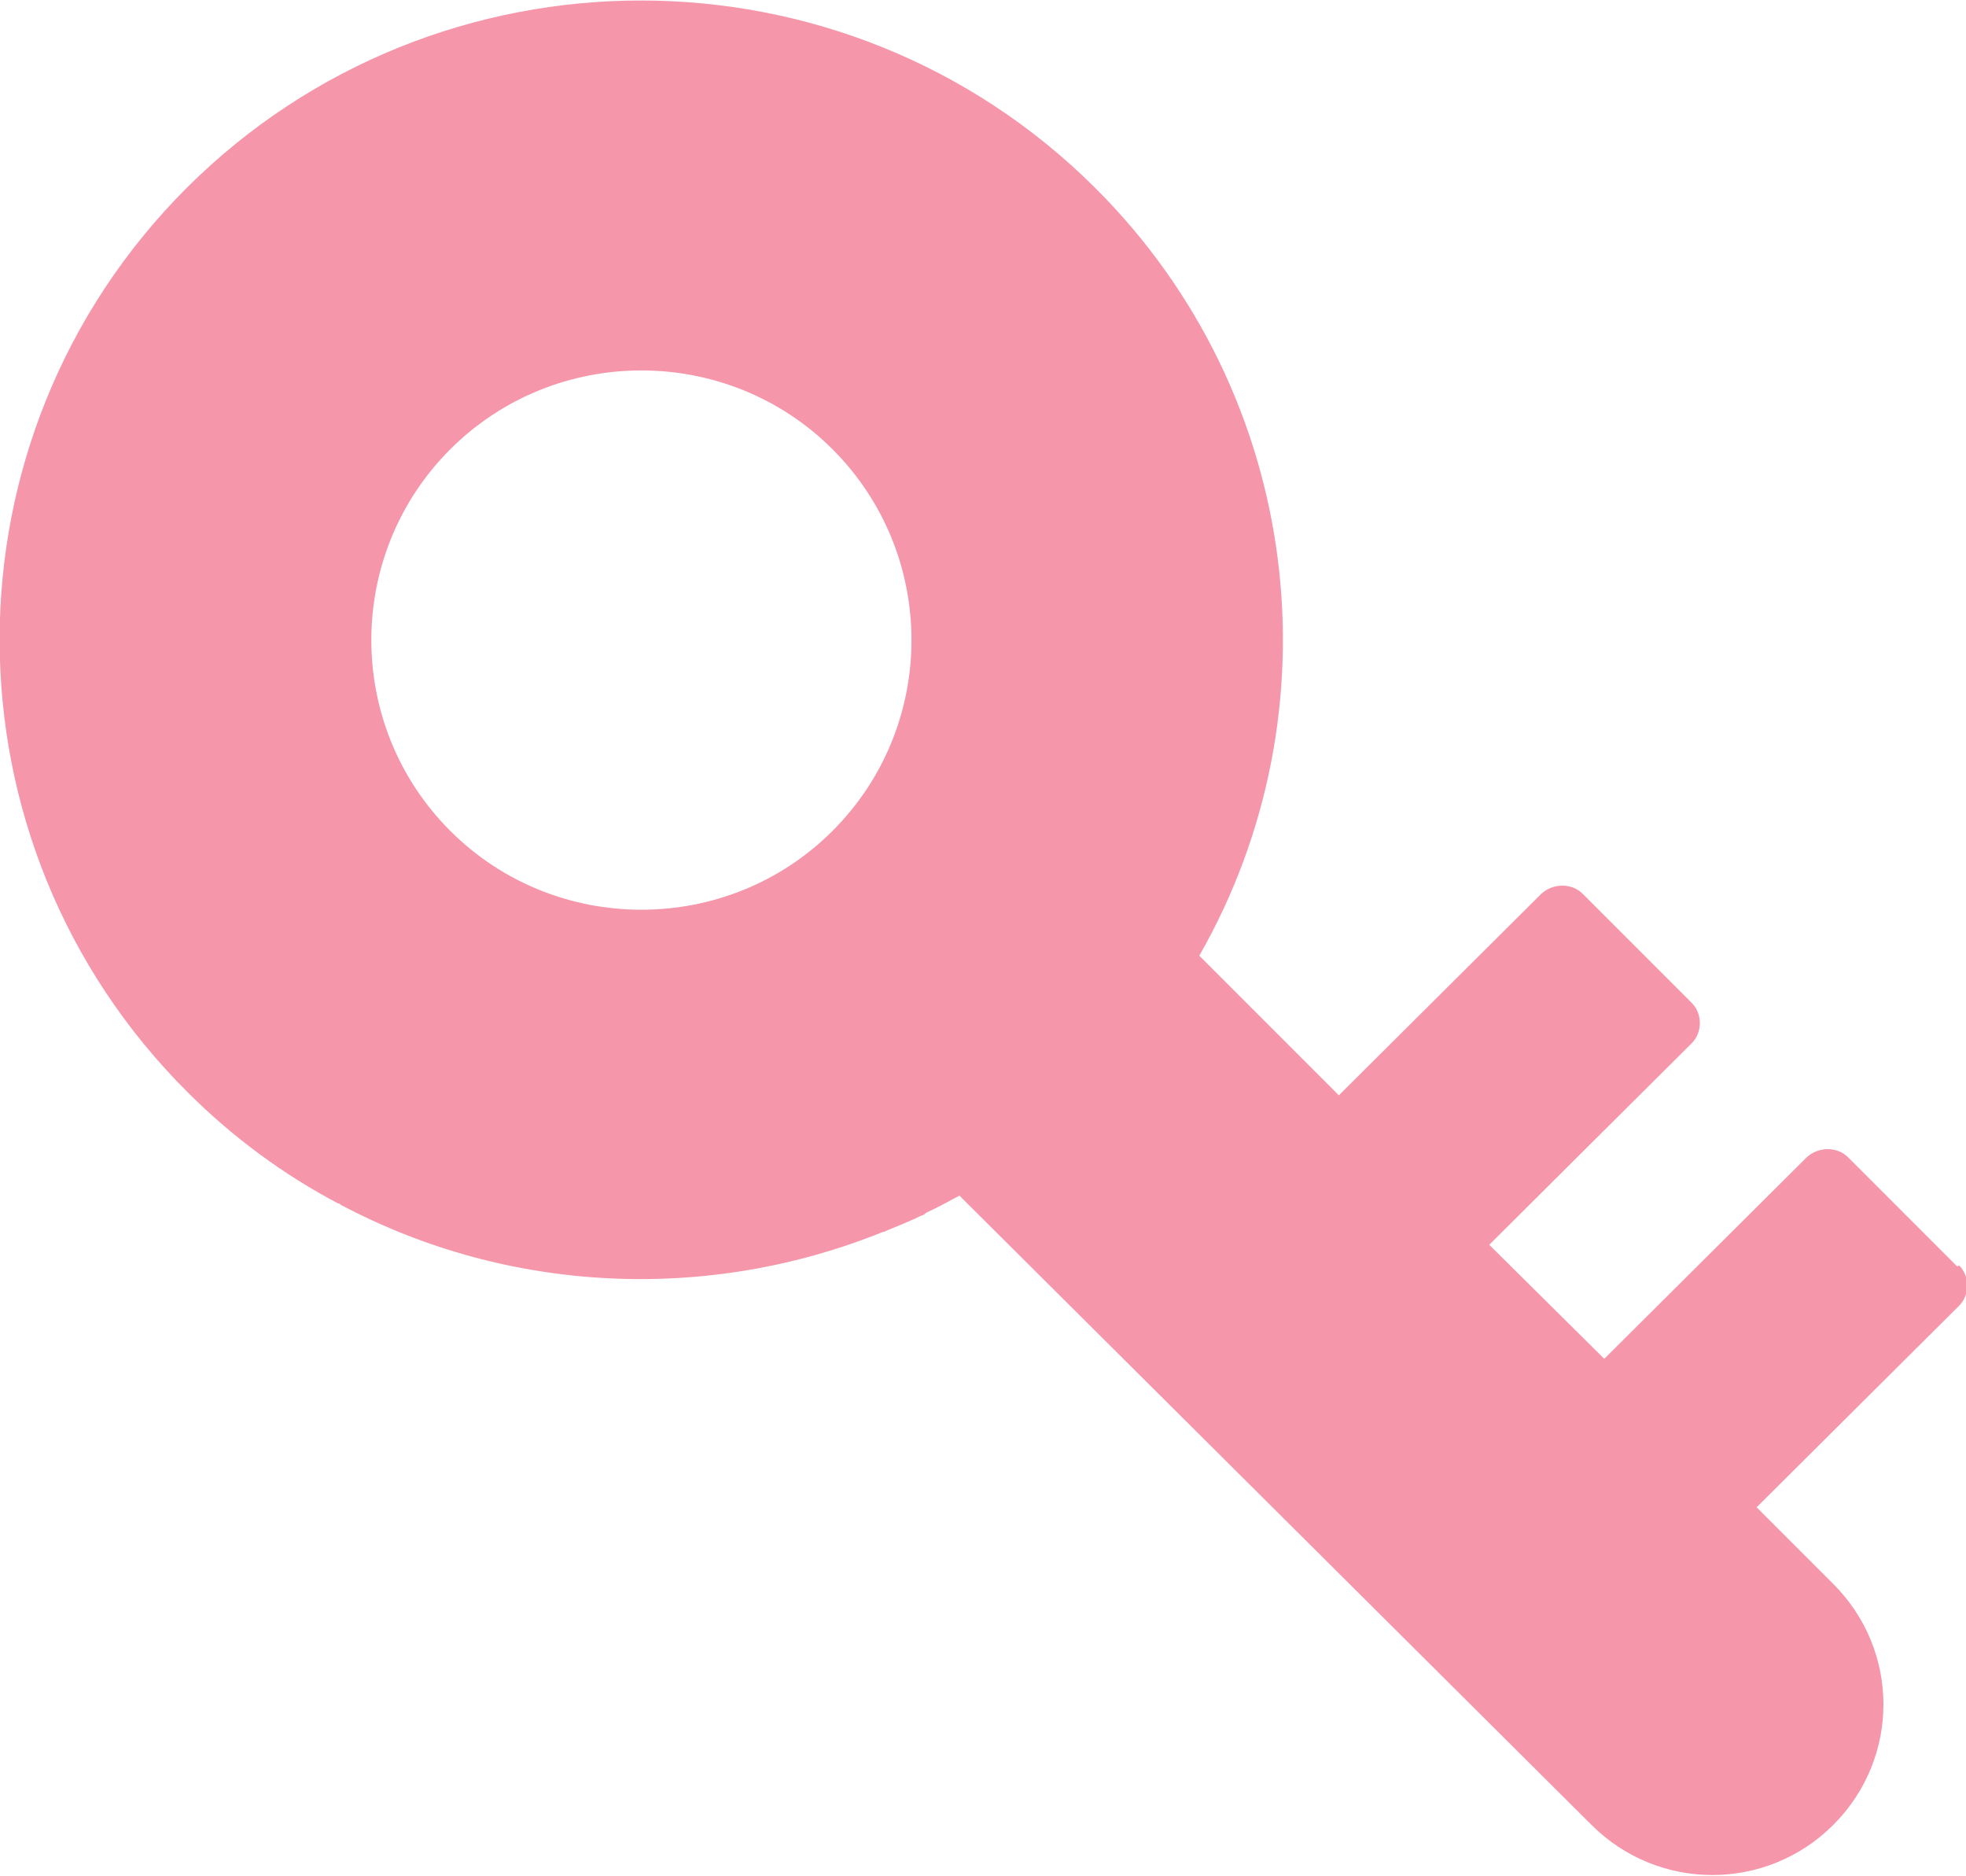 <?xml version="1.0" encoding="UTF-8"?><svg id="_レイヤー_2" xmlns="http://www.w3.org/2000/svg" width="20" height="19.08" viewBox="0 0 20 19.08"><defs><style>.cls-1{fill:#f596aa;}</style></defs><g id="_デザイン"><path class="cls-1" d="M19.91,12.88l-1.11-1.11c-.11-.11-.3-.11-.42,0l-2.06,2.05-1.17-1.16,2.06-2.05c.11-.11,.11-.3,0-.41l-1.11-1.11c-.11-.11-.3-.11-.42,0l-2.06,2.05-1.42-1.42h0c1.42-2.48,1.06-5.7-1.06-7.81-2.55-2.54-6.69-2.54-9.24,0C-.64,4.45-.64,8.57,1.91,11.11c.46,.46,.98,.84,1.53,1.13,0,0,.02,0,.02,.01,1.71,.91,3.74,1,5.52,.28,0,0,.02,0,.03-.01,.12-.05,.25-.1,.37-.16,.02,0,.03-.02,.05-.03,.11-.05,.22-.11,.33-.17l6.43,6.4c.68,.68,1.78,.68,2.46,0h0c.68-.68,.68-1.77,0-2.45l-.78-.78,2.06-2.05c.11-.11,.11-.3,0-.41ZM4.58,4.57c1.07-1.07,2.82-1.07,3.89,0,1.07,1.07,1.07,2.81,0,3.88-1.07,1.07-2.82,1.07-3.89,0-1.07-1.07-1.07-2.81,0-3.88Z"/></g></svg>